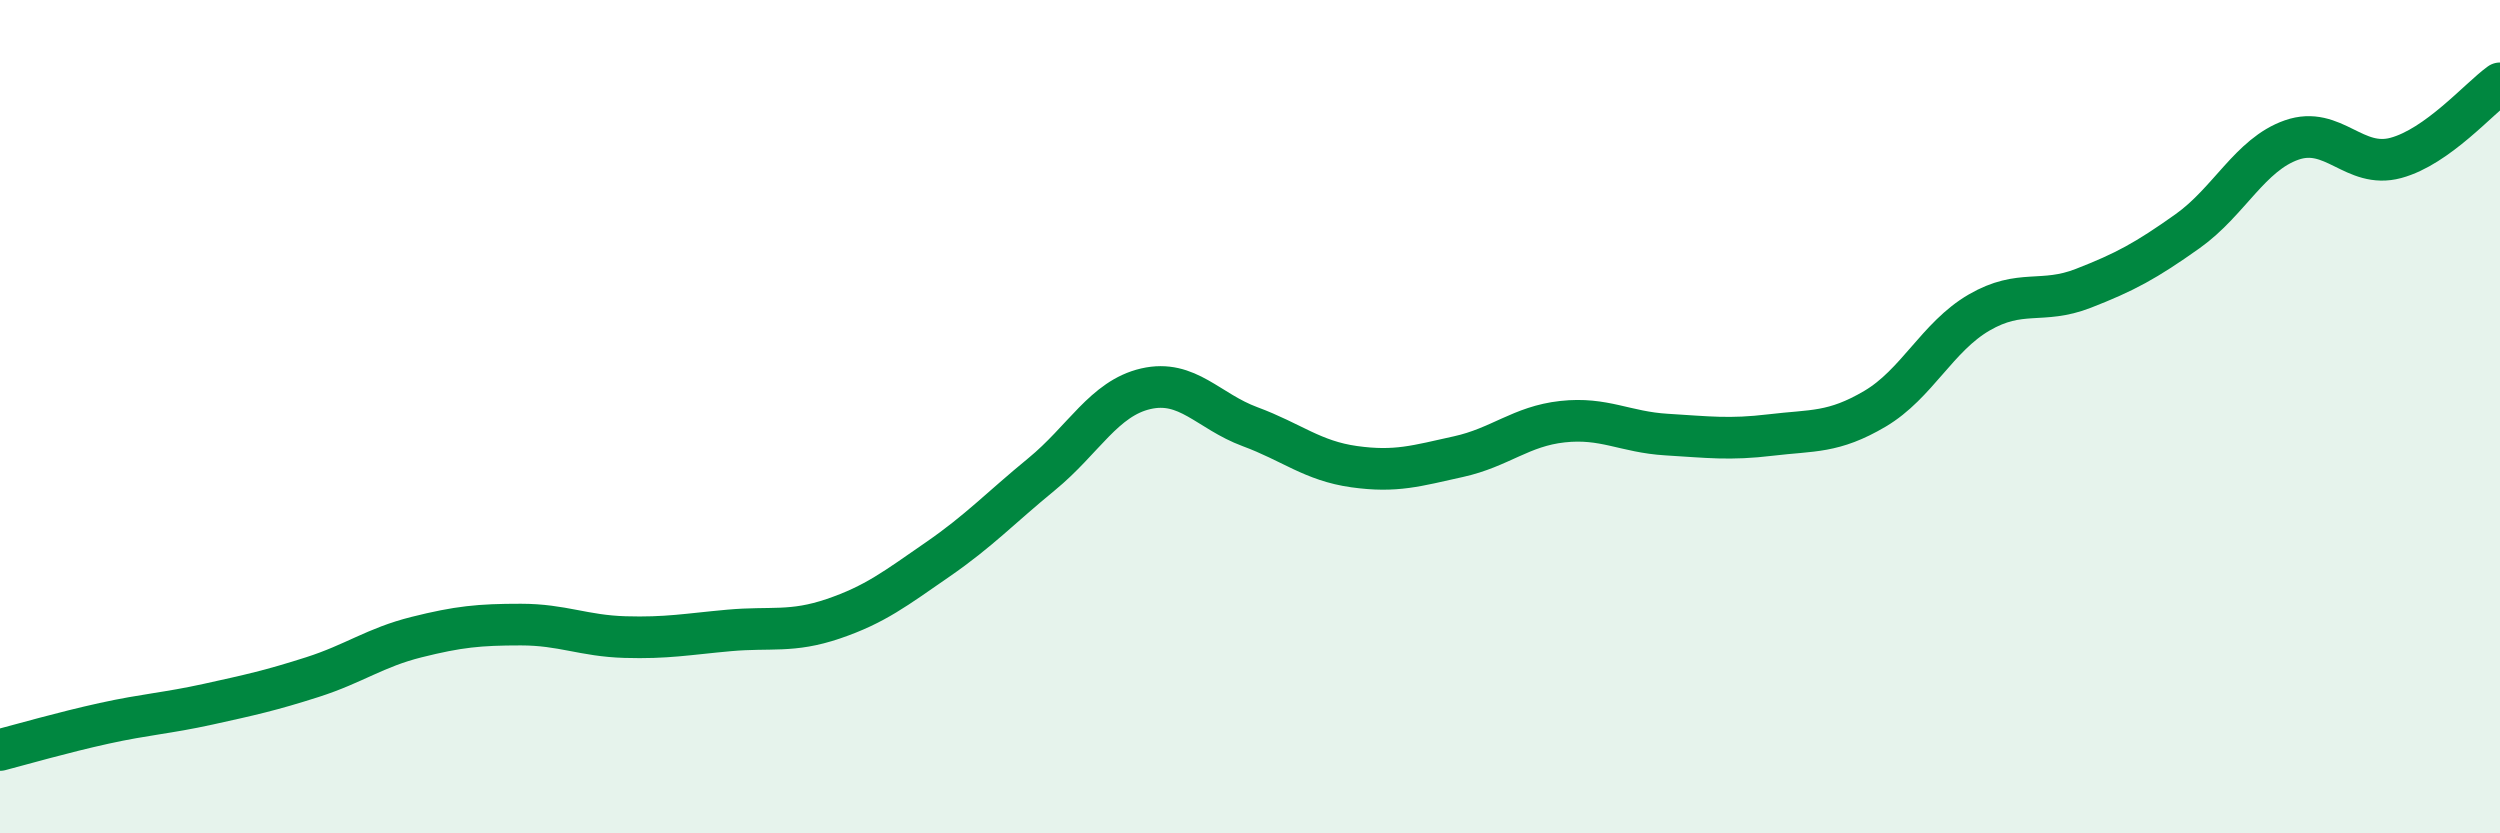 
    <svg width="60" height="20" viewBox="0 0 60 20" xmlns="http://www.w3.org/2000/svg">
      <path
        d="M 0,18 C 0.5,17.87 1.5,17.58 2.5,17.36 C 3.5,17.14 4,17.12 5,16.9 C 6,16.68 6.5,16.57 7.5,16.25 C 8.5,15.93 9,15.54 10,15.29 C 11,15.04 11.5,14.99 12.5,14.99 C 13.5,14.99 14,15.26 15,15.29 C 16,15.32 16.5,15.22 17.5,15.13 C 18.5,15.04 19,15.19 20,14.85 C 21,14.51 21.5,14.12 22.5,13.43 C 23.5,12.74 24,12.2 25,11.38 C 26,10.56 26.5,9.56 27.5,9.33 C 28.5,9.1 29,9.87 30,10.24 C 31,10.61 31.5,11.06 32.5,11.2 C 33.5,11.34 34,11.18 35,10.96 C 36,10.74 36.5,10.23 37.5,10.12 C 38.5,10.01 39,10.37 40,10.43 C 41,10.49 41.5,10.56 42.5,10.44 C 43.5,10.32 44,10.4 45,9.81 C 46,9.22 46.5,8.08 47.5,7.5 C 48.5,6.92 49,7.31 50,6.92 C 51,6.53 51.5,6.26 52.5,5.55 C 53.5,4.84 54,3.71 55,3.36 C 56,3.01 56.5,4.06 57.5,3.79 C 58.5,3.52 59.5,2.36 60,2L60 20L0 20Z"
        fill="#008740"
        opacity="0.1"
        stroke-linecap="round"
        stroke-linejoin="round"
      />
      <path
        d="M 0,18 C 0.5,17.87 1.5,17.58 2.5,17.36 C 3.5,17.14 4,17.12 5,16.9 C 6,16.68 6.5,16.57 7.5,16.25 C 8.5,15.93 9,15.54 10,15.29 C 11,15.04 11.5,14.99 12.5,14.99 C 13.5,14.99 14,15.26 15,15.29 C 16,15.32 16.5,15.22 17.5,15.13 C 18.5,15.04 19,15.19 20,14.85 C 21,14.51 21.5,14.12 22.5,13.43 C 23.5,12.74 24,12.2 25,11.38 C 26,10.56 26.5,9.56 27.5,9.33 C 28.5,9.1 29,9.87 30,10.24 C 31,10.61 31.5,11.06 32.5,11.2 C 33.5,11.34 34,11.18 35,10.96 C 36,10.74 36.5,10.23 37.5,10.12 C 38.5,10.01 39,10.37 40,10.43 C 41,10.49 41.5,10.56 42.5,10.44 C 43.5,10.32 44,10.4 45,9.81 C 46,9.22 46.5,8.08 47.5,7.5 C 48.5,6.92 49,7.31 50,6.92 C 51,6.53 51.5,6.26 52.5,5.55 C 53.5,4.84 54,3.71 55,3.36 C 56,3.01 56.5,4.06 57.5,3.79 C 58.5,3.52 59.5,2.36 60,2"
        stroke="#008740"
        stroke-width="1"
        fill="none"
        stroke-linecap="round"
        stroke-linejoin="round"
      />
    </svg>
  